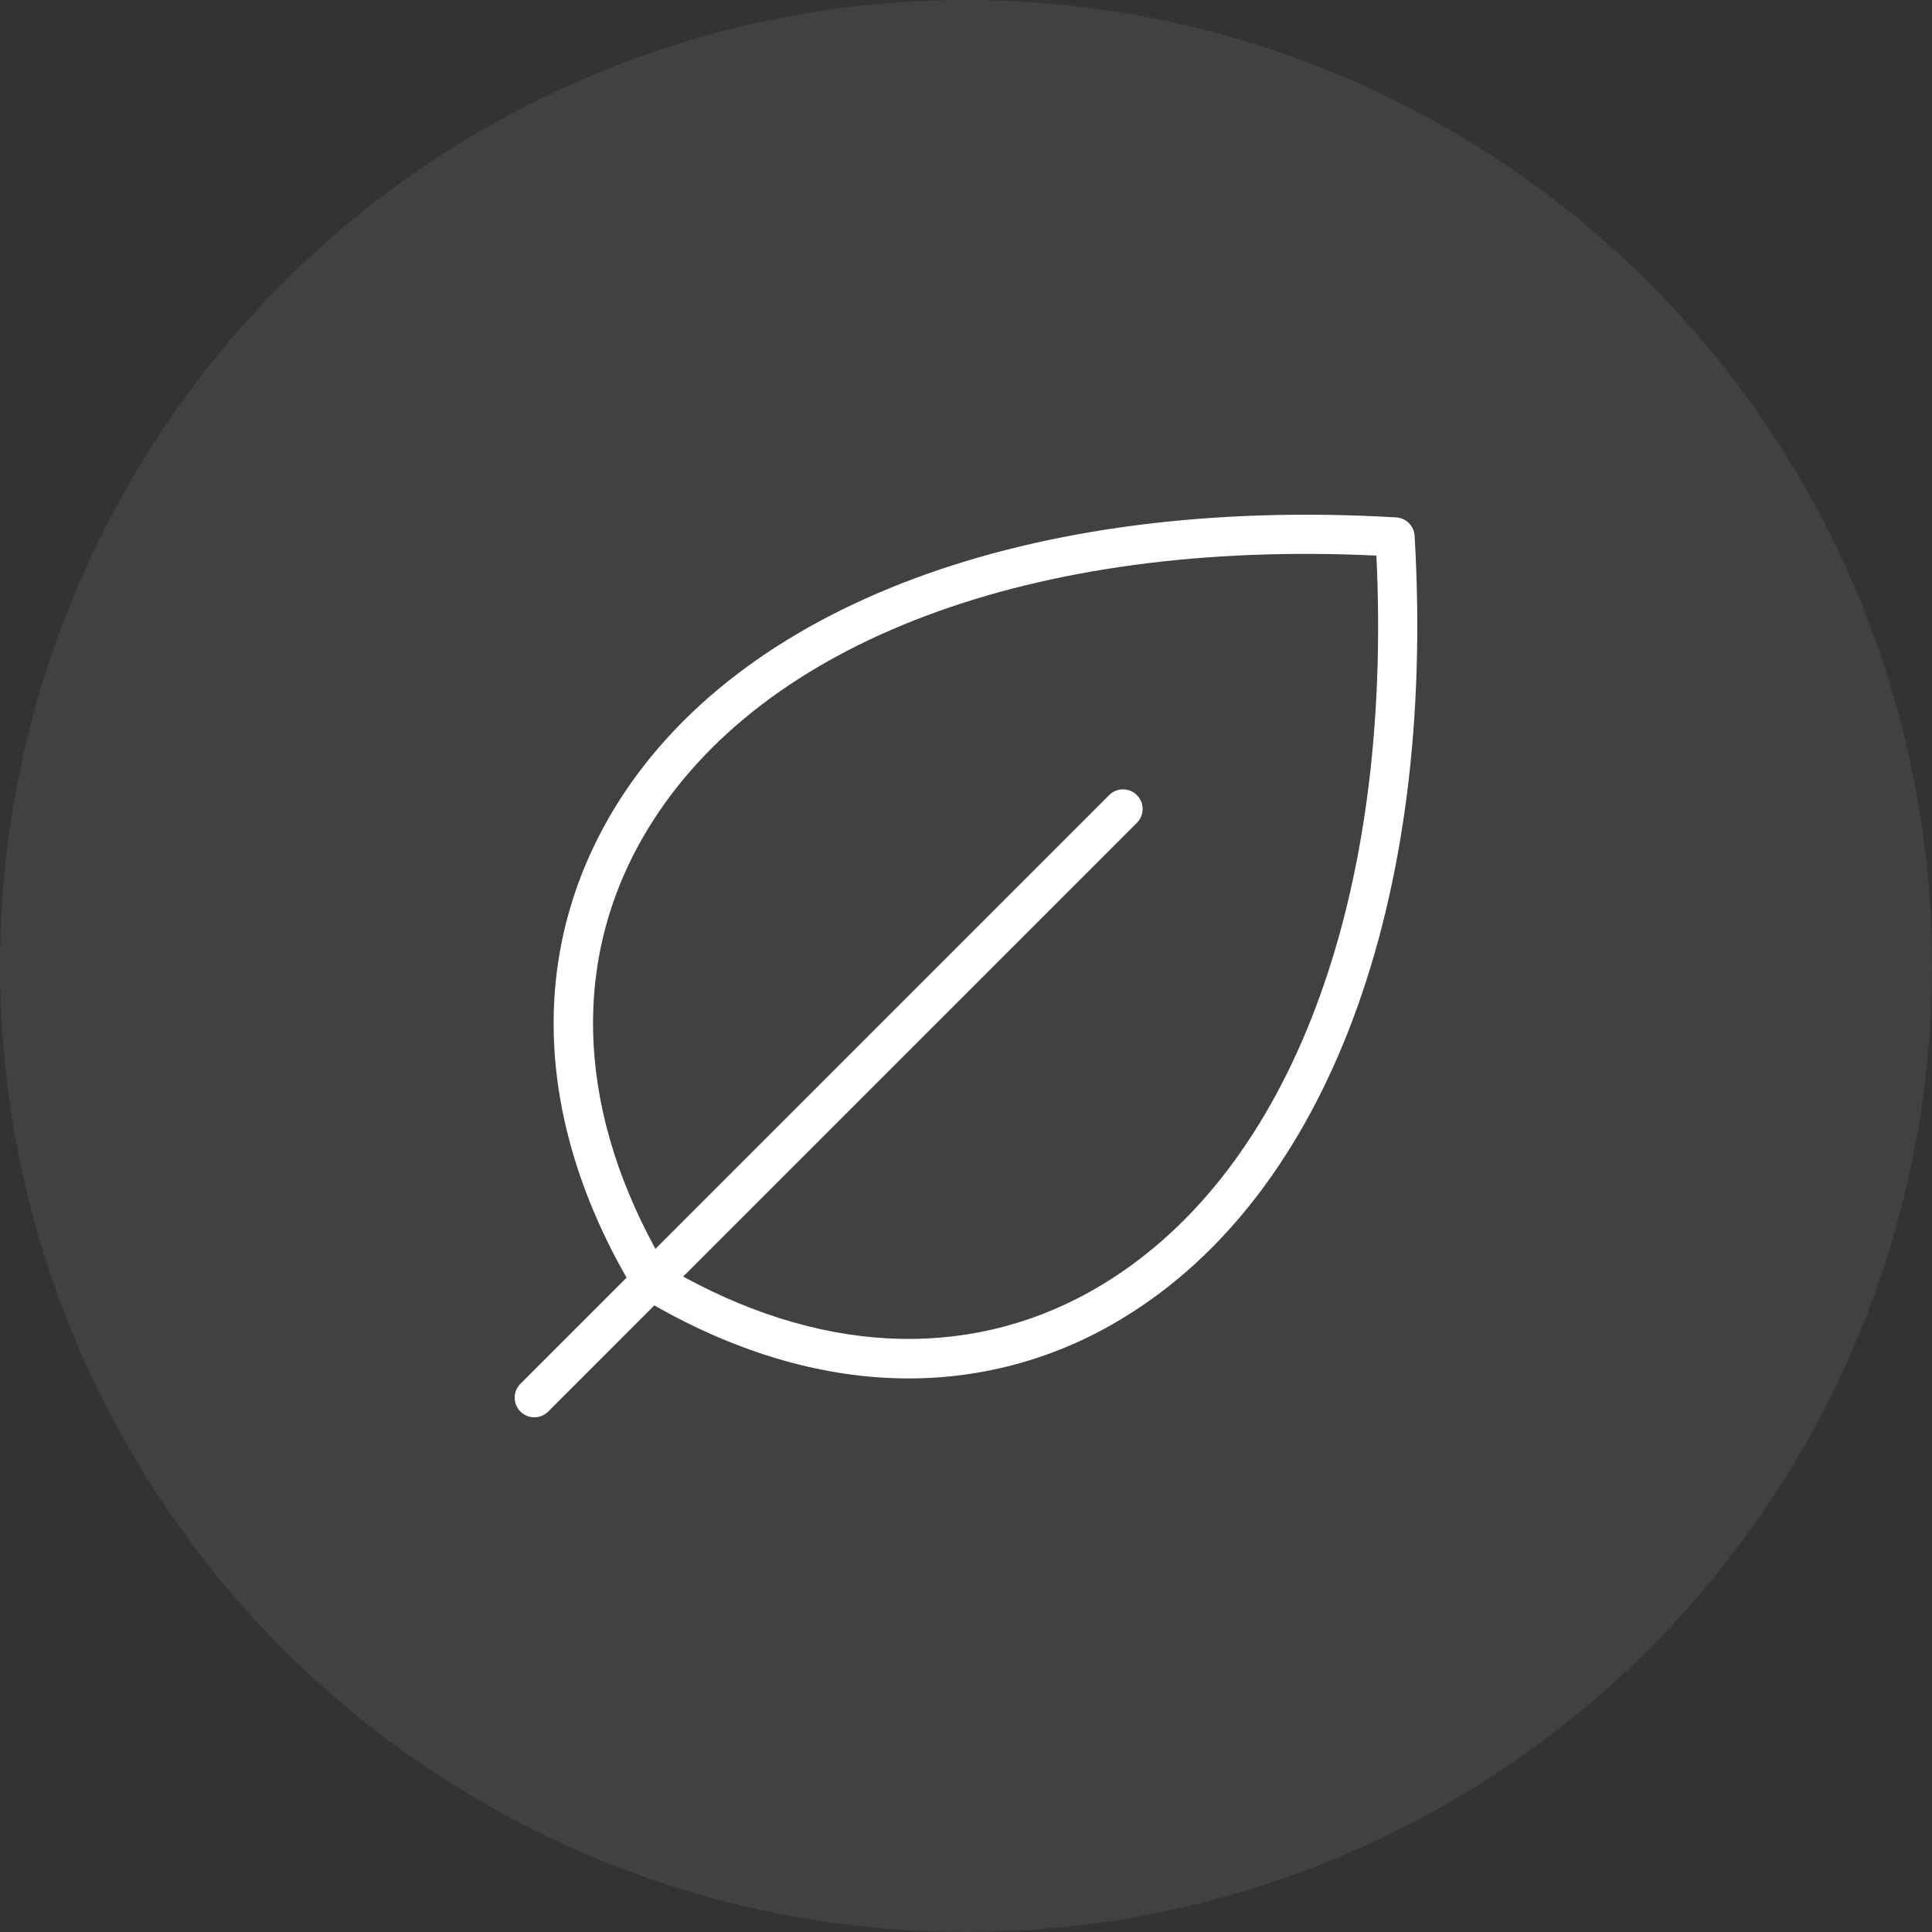 <?xml version="1.0" encoding="UTF-8"?> <svg xmlns="http://www.w3.org/2000/svg" width="40" height="40" viewBox="0 0 40 40" fill="none"><rect x="0" y="0" width="40" height="40" fill="#333333" stroke="none"/><circle opacity="0.2" cx="20" cy="20" r="20" fill="#7B7B7B"></circle><path d="M29.288 11.094C29.282 10.995 29.24 10.901 29.17 10.83C29.099 10.76 29.005 10.718 28.906 10.712C21.326 10.266 15.273 12.524 12.712 16.75C10.961 19.651 11.052 23.084 12.972 26.453L10.775 28.65C10.699 28.726 10.656 28.83 10.656 28.938C10.656 29.045 10.699 29.149 10.775 29.225C10.851 29.301 10.955 29.344 11.062 29.344C11.17 29.344 11.274 29.301 11.35 29.225L13.547 27.027C15.313 28.034 17.101 28.539 18.811 28.539C20.378 28.541 21.914 28.108 23.25 27.288C27.476 24.727 29.734 18.672 29.288 11.094ZM22.826 26.593C20.249 28.154 17.183 28.091 14.144 26.43L23.538 17.036C23.615 16.96 23.657 16.857 23.657 16.749C23.657 16.641 23.615 16.538 23.538 16.462C23.462 16.385 23.359 16.343 23.251 16.343C23.143 16.343 23.04 16.385 22.964 16.462L13.57 25.856C11.909 22.817 11.844 19.751 13.407 17.174C15.769 13.274 21.393 11.164 28.497 11.503C28.836 18.607 26.727 24.231 22.826 26.593Z" fill="white"></path></svg> 